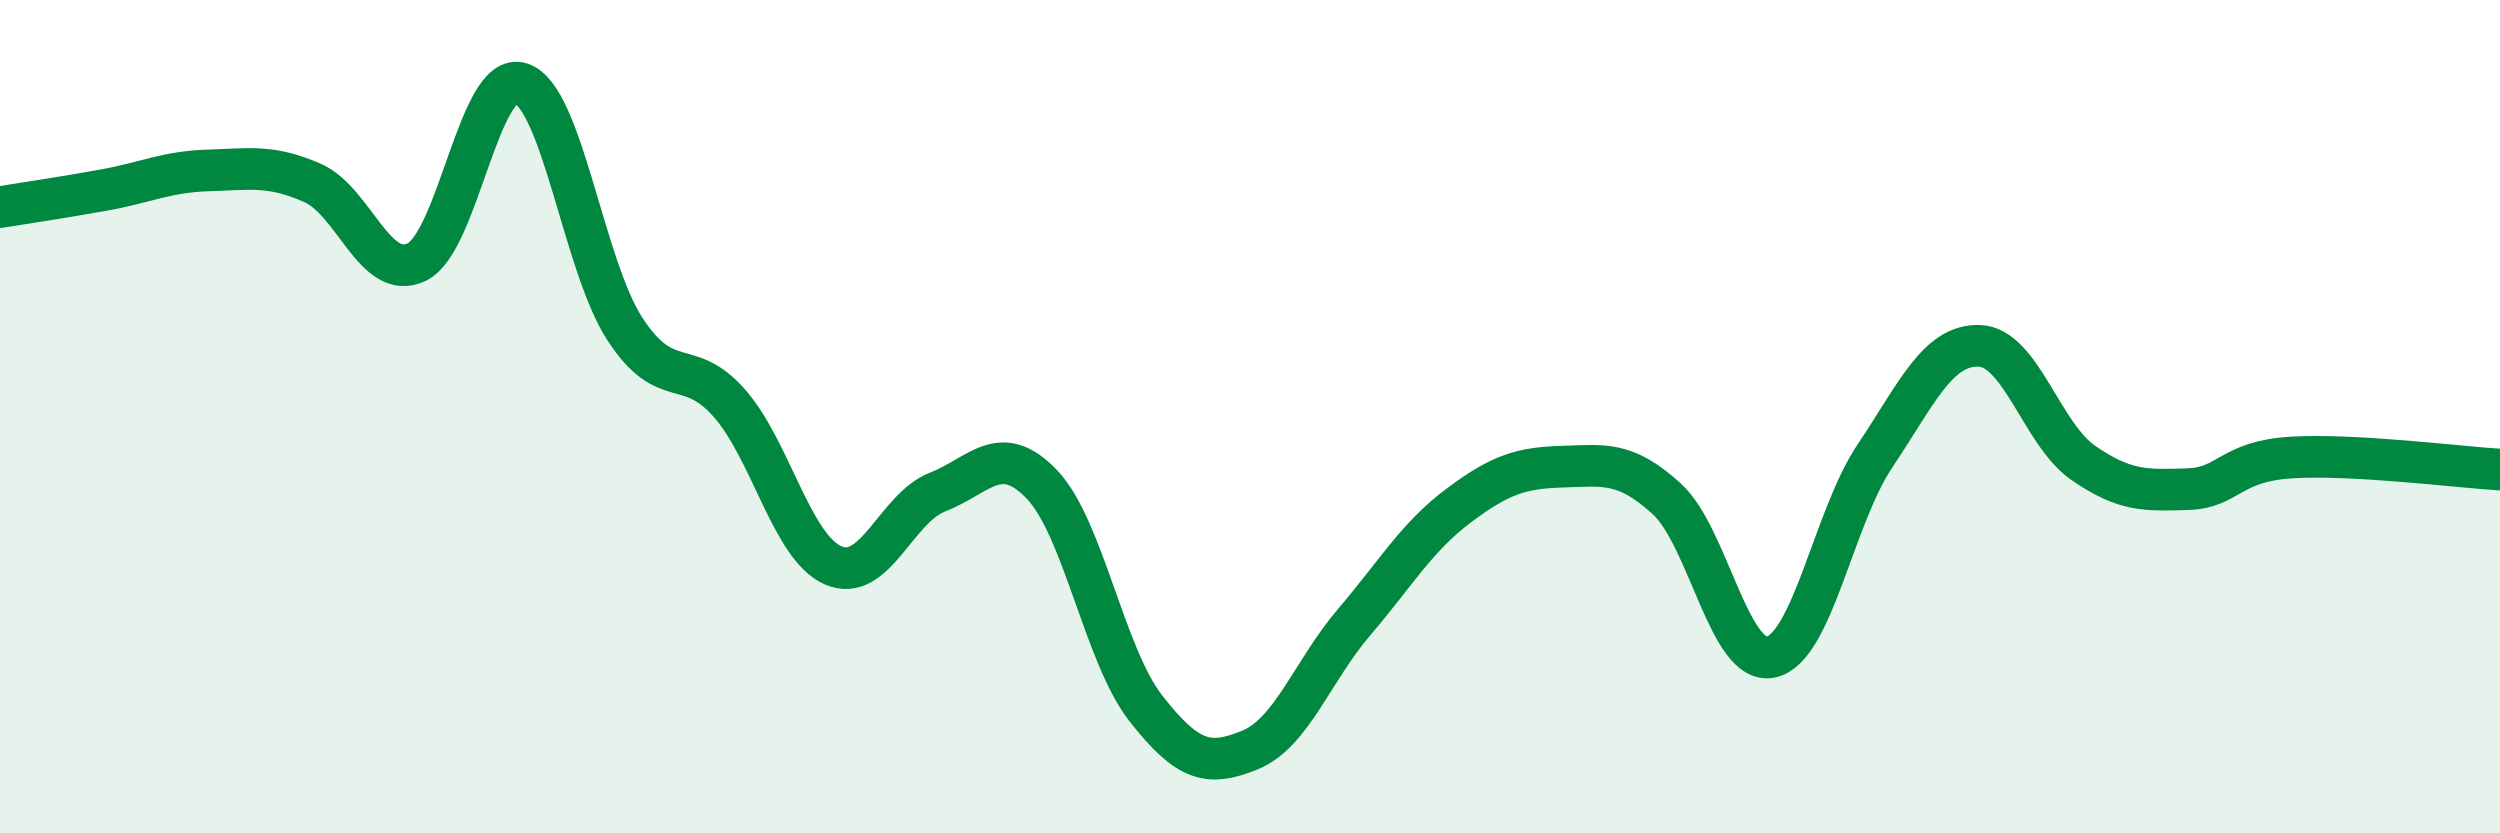 
    <svg width="60" height="20" viewBox="0 0 60 20" xmlns="http://www.w3.org/2000/svg">
      <path
        d="M 0,4.97 C 0.5,4.89 1.5,4.74 2.5,4.56 C 3.5,4.38 4,4.12 5,4.09 C 6,4.06 6.5,3.95 7.5,4.39 C 8.5,4.83 9,6.77 10,6.29 C 11,5.81 11.5,1.68 12.5,2 C 13.5,2.32 14,6.37 15,7.9 C 16,9.43 16.5,8.54 17.5,9.67 C 18.5,10.8 19,13.14 20,13.57 C 21,14 21.5,12.2 22.5,11.81 C 23.5,11.42 24,10.58 25,11.62 C 26,12.66 26.5,15.72 27.5,17 C 28.5,18.28 29,18.41 30,18 C 31,17.59 31.5,16.1 32.5,14.93 C 33.5,13.76 34,12.89 35,12.14 C 36,11.39 36.5,11.23 37.5,11.2 C 38.5,11.17 39,11.06 40,11.97 C 41,12.88 41.5,15.98 42.5,15.77 C 43.5,15.56 44,12.43 45,10.94 C 46,9.45 46.5,8.27 47.5,8.3 C 48.5,8.33 49,10.42 50,11.11 C 51,11.8 51.5,11.77 52.5,11.74 C 53.5,11.71 53.5,11.07 55,10.98 C 56.5,10.89 59,11.21 60,11.27L60 20L0 20Z"
        fill="#008740"
        opacity="0.1"
        stroke-linecap="round"
        stroke-linejoin="round"
      />
      <path
        d="M 0,4.97 C 0.5,4.89 1.5,4.74 2.5,4.56 C 3.5,4.38 4,4.12 5,4.09 C 6,4.06 6.5,3.95 7.5,4.39 C 8.5,4.83 9,6.77 10,6.29 C 11,5.81 11.5,1.68 12.5,2 C 13.5,2.32 14,6.37 15,7.9 C 16,9.43 16.5,8.54 17.5,9.67 C 18.5,10.8 19,13.14 20,13.57 C 21,14 21.5,12.2 22.5,11.81 C 23.5,11.42 24,10.58 25,11.62 C 26,12.66 26.5,15.72 27.5,17 C 28.5,18.28 29,18.41 30,18 C 31,17.59 31.5,16.1 32.5,14.93 C 33.5,13.76 34,12.89 35,12.14 C 36,11.39 36.5,11.23 37.5,11.2 C 38.5,11.17 39,11.06 40,11.97 C 41,12.88 41.5,15.98 42.5,15.77 C 43.5,15.56 44,12.43 45,10.94 C 46,9.45 46.5,8.27 47.5,8.3 C 48.5,8.33 49,10.42 50,11.11 C 51,11.8 51.5,11.77 52.5,11.74 C 53.5,11.71 53.5,11.07 55,10.98 C 56.5,10.89 59,11.21 60,11.27"
        stroke="#008740"
        stroke-width="1"
        fill="none"
        stroke-linecap="round"
        stroke-linejoin="round"
      />
    </svg>
  